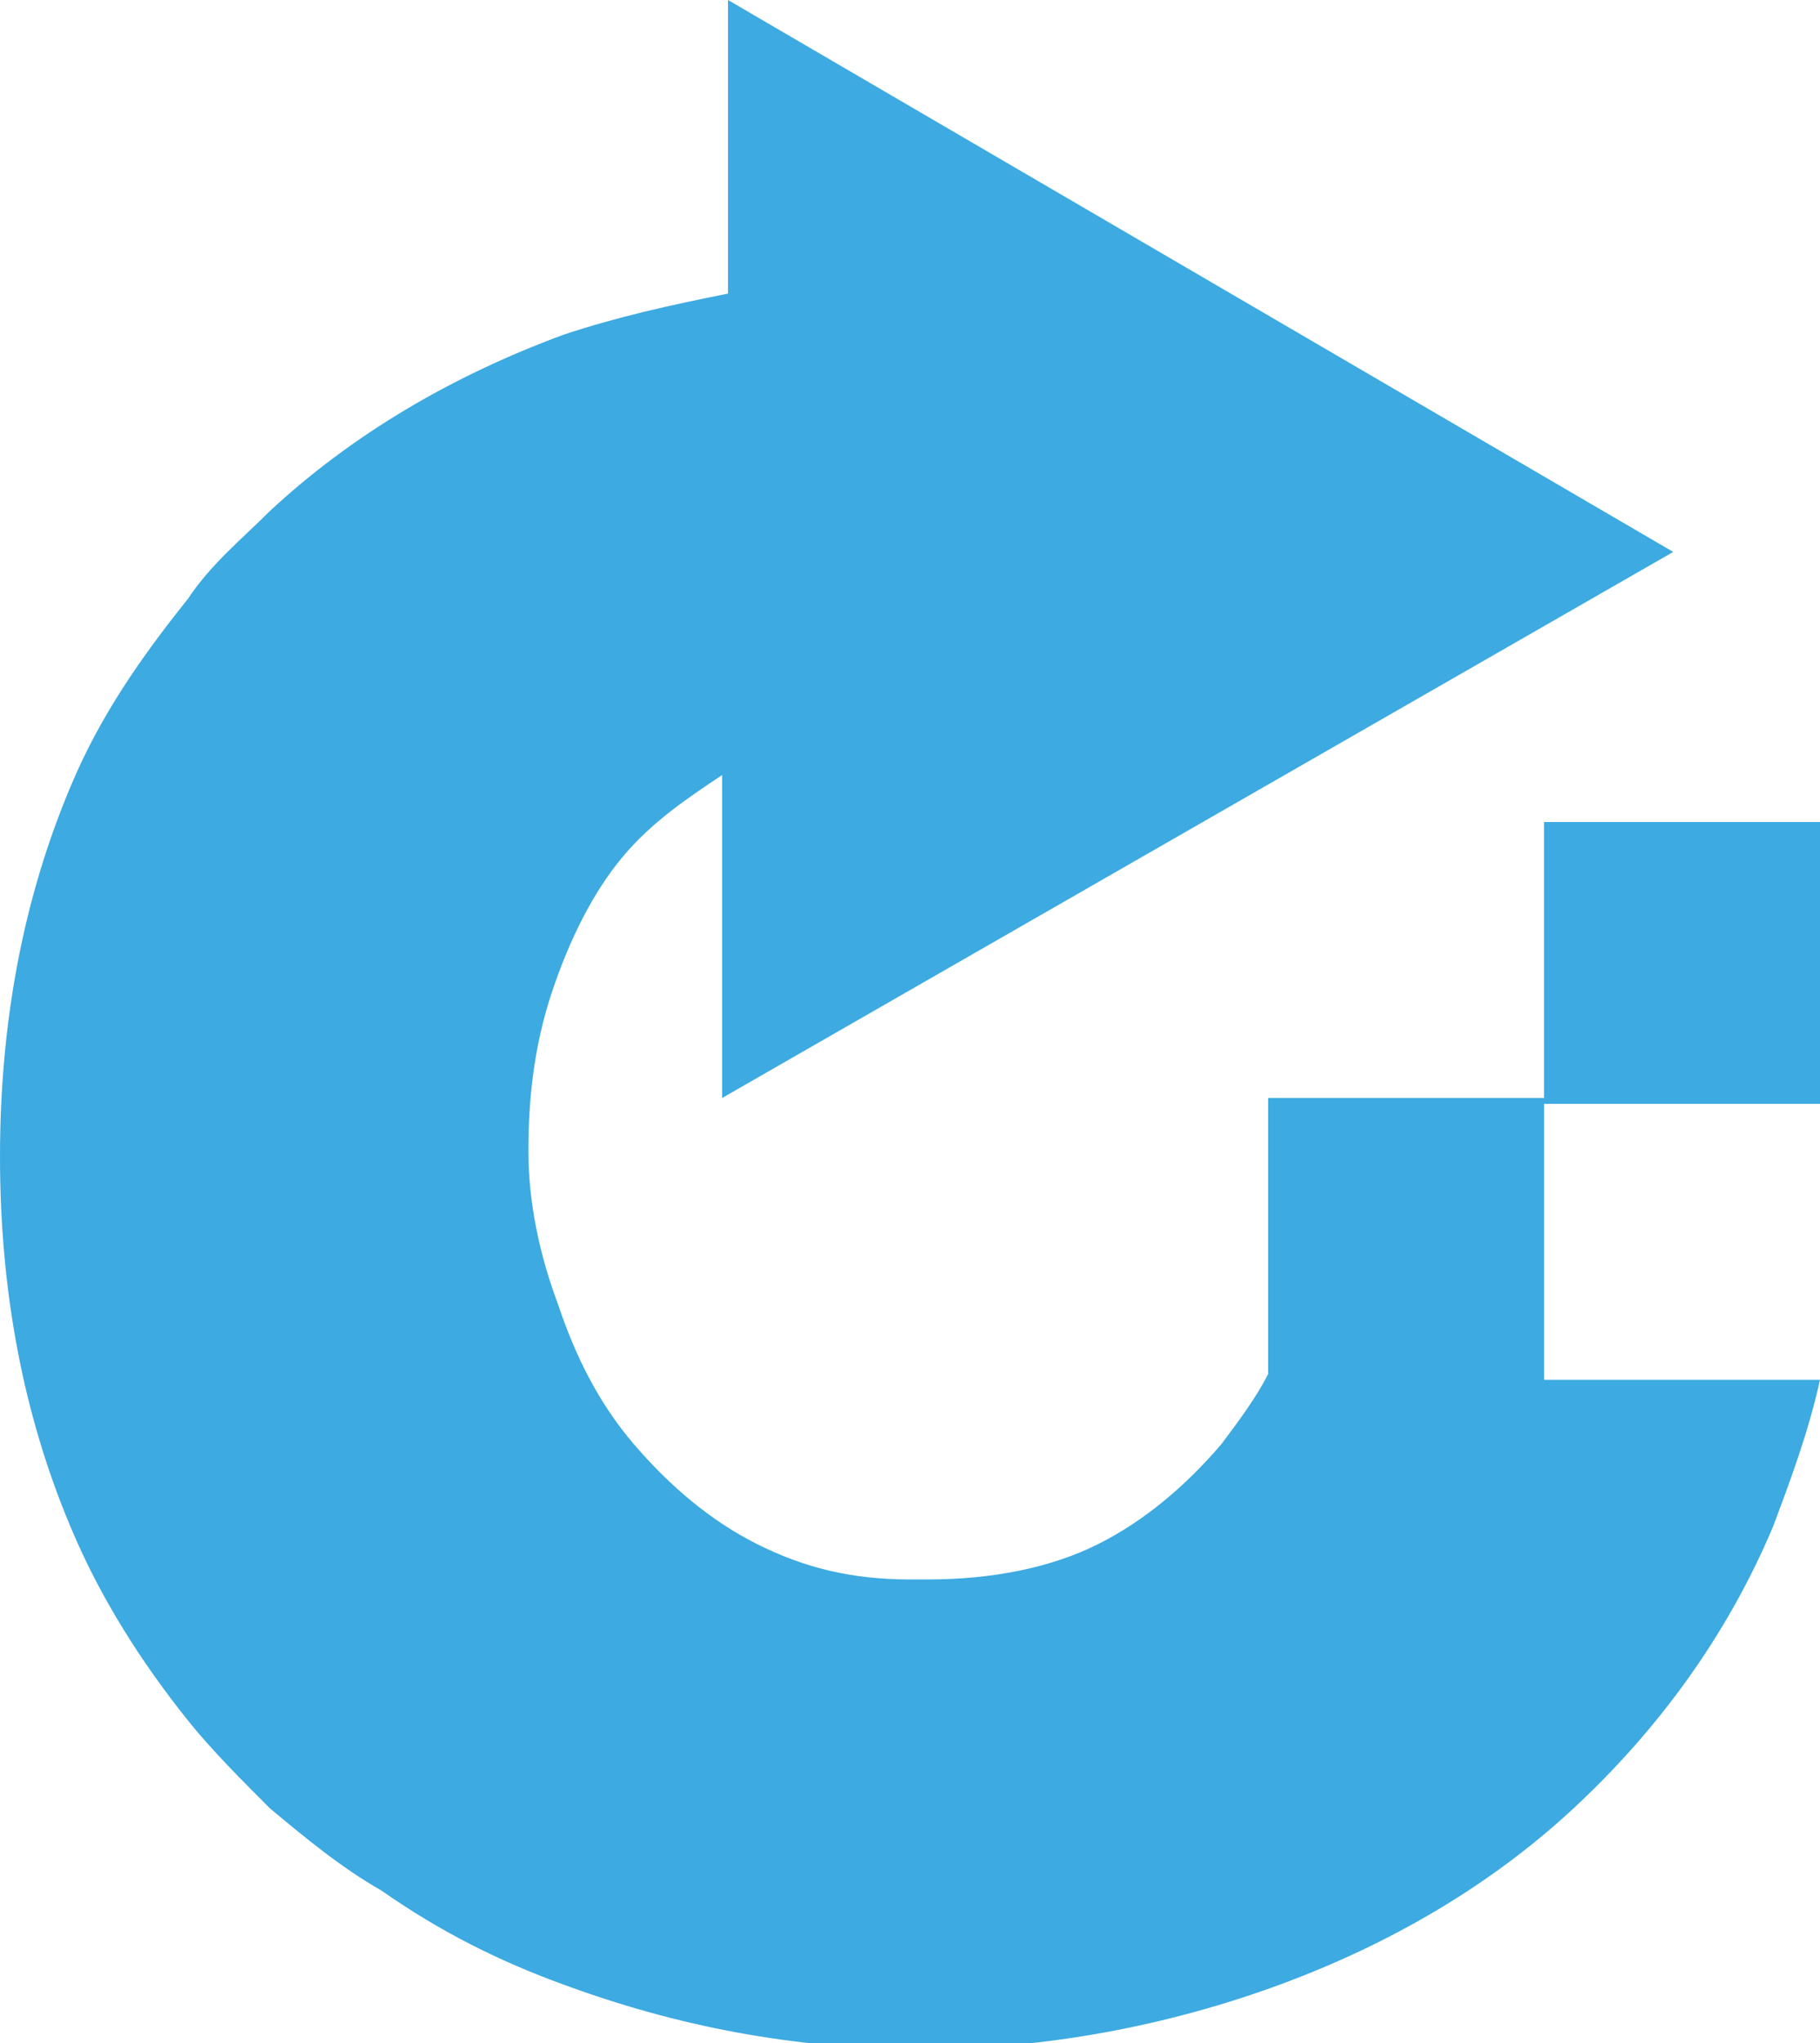 <svg xmlns="http://www.w3.org/2000/svg" xmlns:xlink="http://www.w3.org/1999/xlink" id="Livello_1" x="0px" y="0px" viewBox="0 0 31 34.8" style="enable-background:new 0 0 31 34.8;" xml:space="preserve"><style type="text/css">	.st0{fill:#3DAAE1;}</style><g>	<path class="st0" d="M12.4,5c-1,0.2-1.9,0.4-2.8,0.7c-1.9,0.7-3.6,1.7-5,3c-0.5,0.5-1,0.9-1.4,1.5c-0.8,1-1.5,2-2,3.2  c-0.8,1.9-1.2,4-1.2,6.3c0,2.3,0.4,4.4,1.2,6.3c0.5,1.2,1.2,2.3,2,3.3c0.4,0.5,0.9,1,1.4,1.5c0.6,0.5,1.2,1,1.9,1.4  c1,0.7,2,1.2,3.1,1.6c1.9,0.7,3.9,1.1,6.1,1.1c2.1,0,4.2-0.4,6.1-1.1c1.9-0.7,3.6-1.7,5-3c1.4-1.3,2.6-2.9,3.4-4.8  c0.3-0.8,0.6-1.6,0.8-2.5h-4.7v-4.7H31V14h-4.7v4.7h-4.7v4.7c-0.2,0.4-0.5,0.8-0.8,1.2c-0.6,0.7-1.3,1.3-2.1,1.7  c-0.8,0.4-1.8,0.6-2.9,0.6l-0.3,0c-1,0-1.8-0.2-2.6-0.6c-0.8-0.4-1.5-1-2.1-1.7c-0.6-0.7-1-1.5-1.3-2.4C9.2,21.4,9,20.5,9,19.6  c0-0.9,0.1-1.8,0.4-2.7c0.3-0.9,0.7-1.7,1.2-2.3c0.5-0.6,1.1-1,1.7-1.4v5.5l16.2-9.3L12.4,0V5z"></path></g></svg>